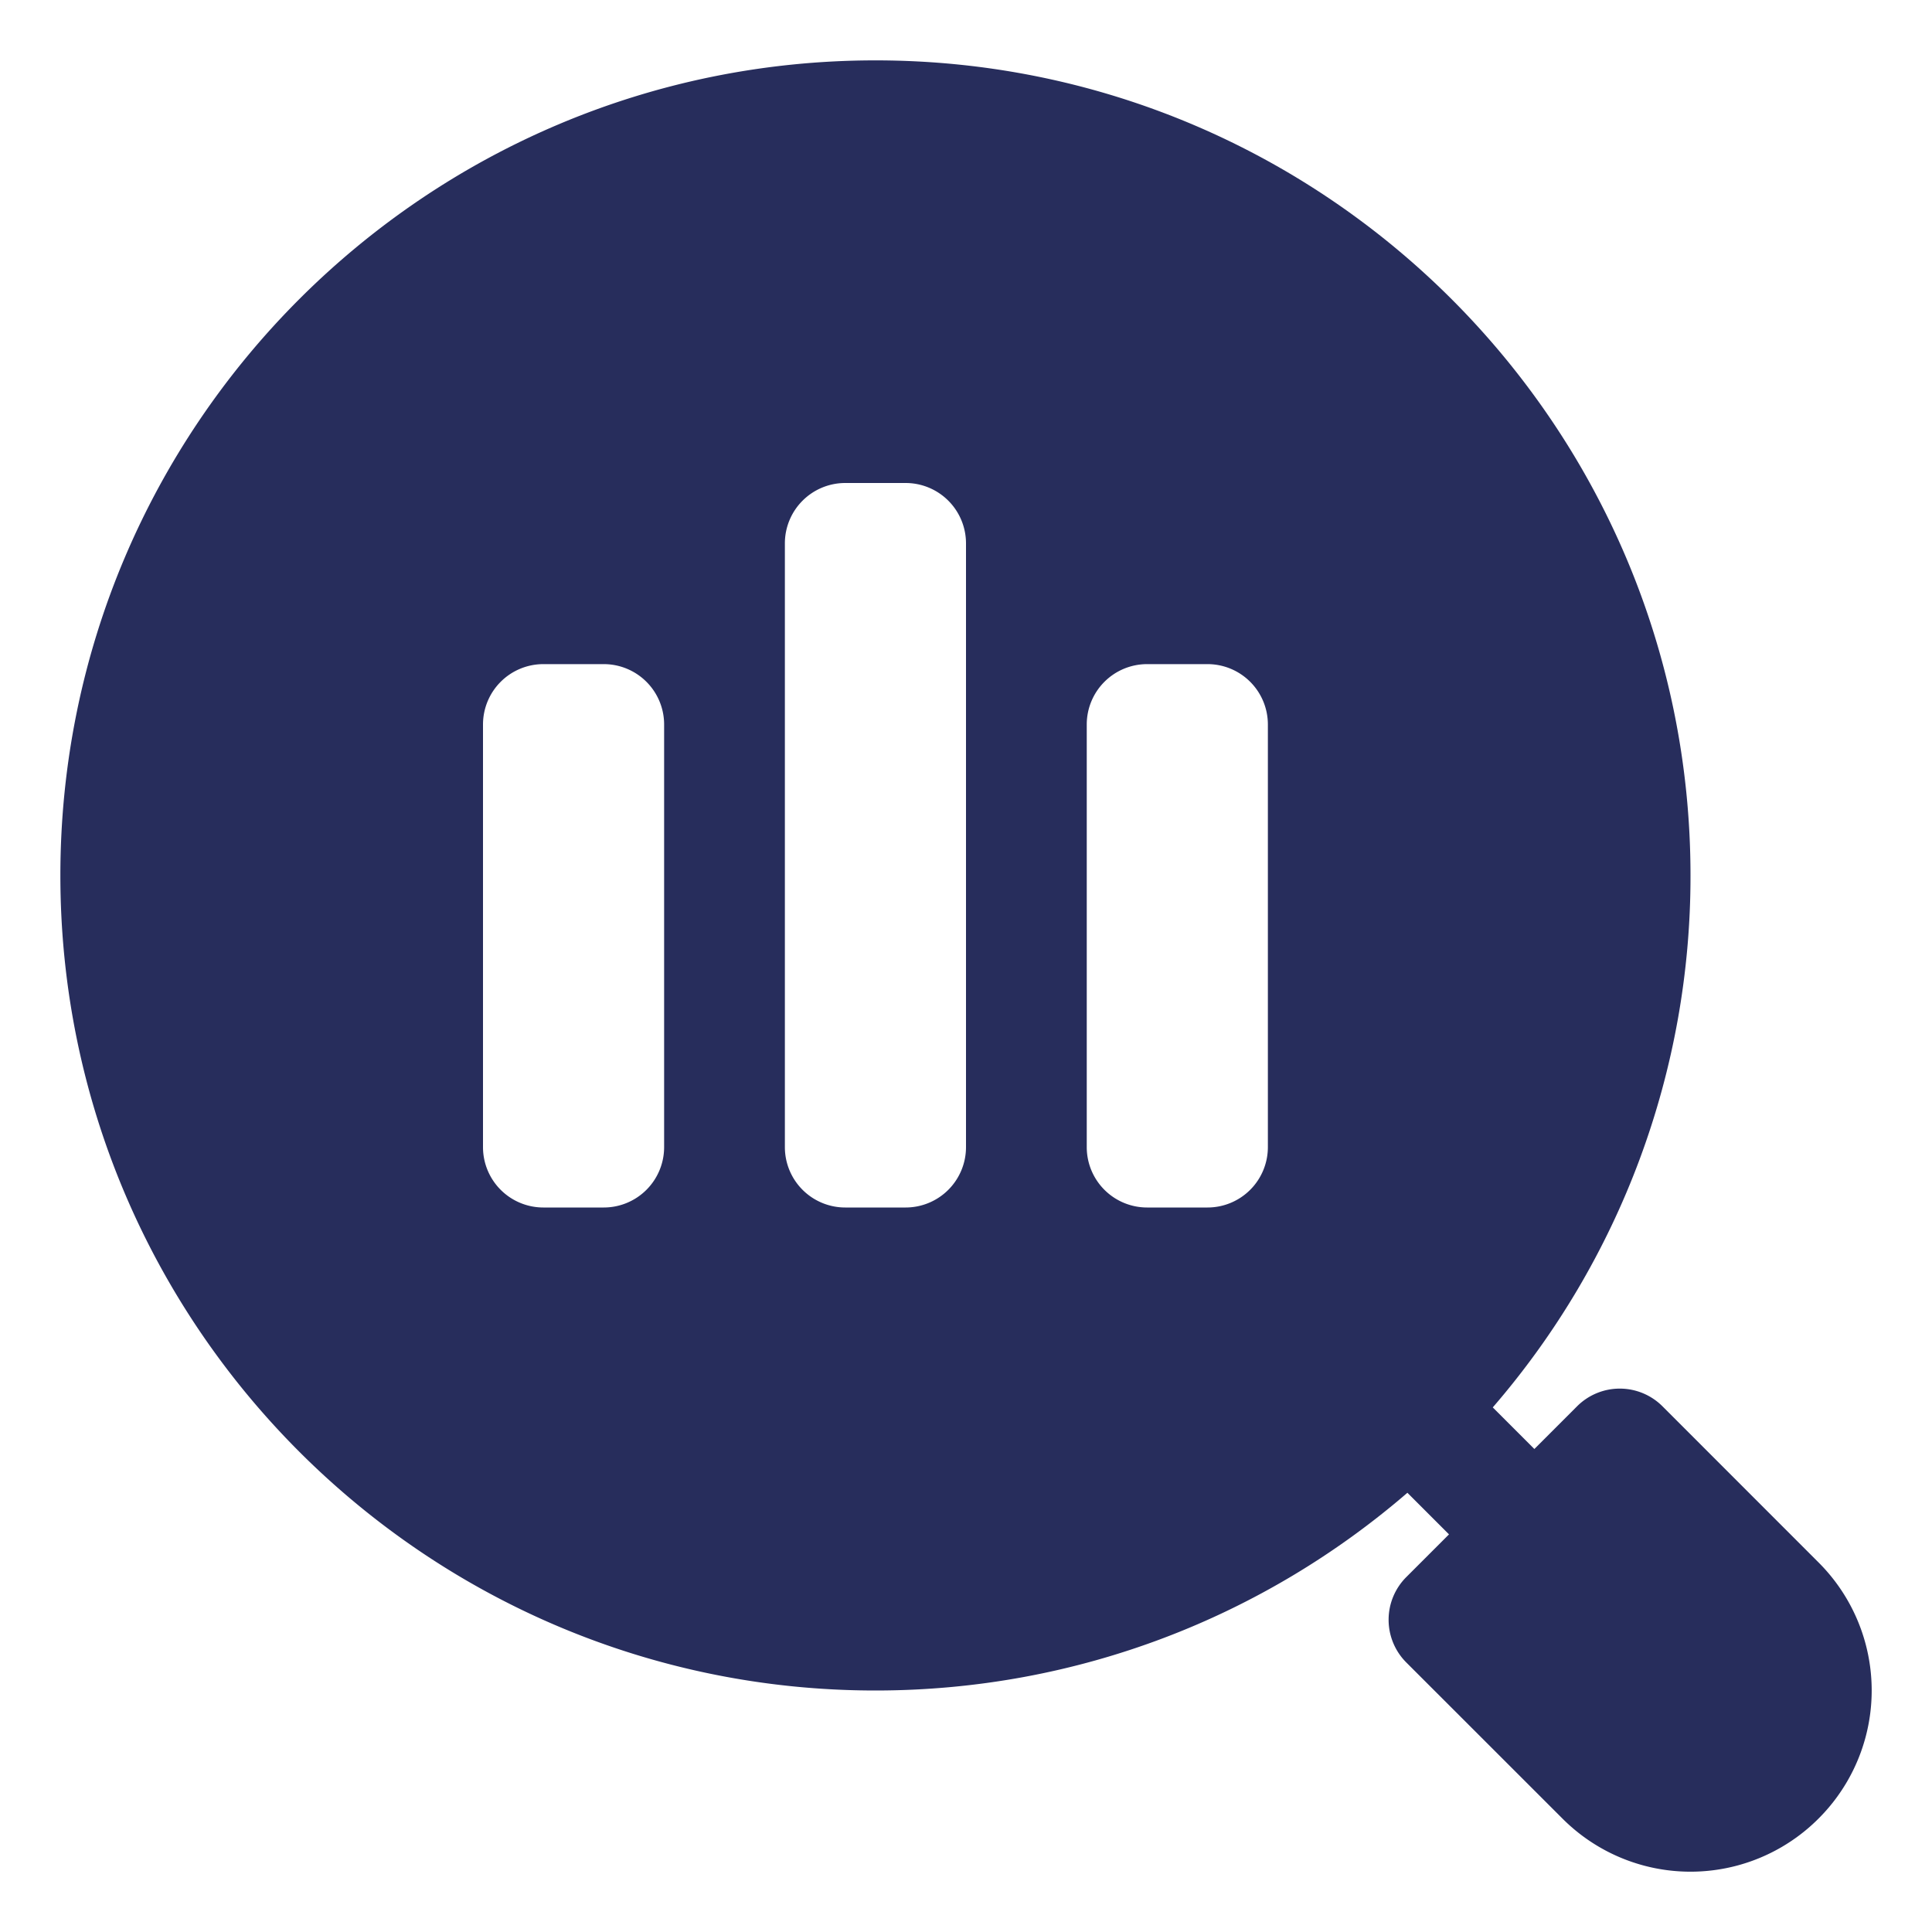 <svg xmlns="http://www.w3.org/2000/svg" version="1.1" xmlns:xlink="http://www.w3.org/1999/xlink" width="512" height="512" x="0" y="0" viewBox="0 0 32 32" style="enable-background:new 0 0 512 512" xml:space="preserve" fill-rule="evenodd" class=""><g><path d="m23.311 24.725.689.689-.707.707a1 1 0 0 0 0 1.415l2.586 2.585a2.996 2.996 0 0 0 4.242 0 2.996 2.996 0 0 0 0-4.242l-2.585-2.586a1 1 0 0 0-1.415 0l-.707.707-.689-.689A13.444 13.444 0 0 0 28 14.5C28 7.049 21.951 1 14.5 1S1 7.049 1 14.5 7.049 28 14.5 28c3.366 0 6.445-1.234 8.811-3.275zM21 12a1 1 0 0 0-1-1h-1a1 1 0 0 0-1 1v7a1 1 0 0 0 1 1h1a1 1 0 0 0 1-1zm-10 0a1 1 0 0 0-1-1H9a1 1 0 0 0-1 1v7a1 1 0 0 0 1 1h1a1 1 0 0 0 1-1zm5-3a1 1 0 0 0-1-1h-1a1 1 0 0 0-1 1v10a1 1 0 0 0 1 1h1a1 1 0 0 0 1-1z" fill="#272d5c" opacity="1" data-original="#000000" class=""></path></g></svg>